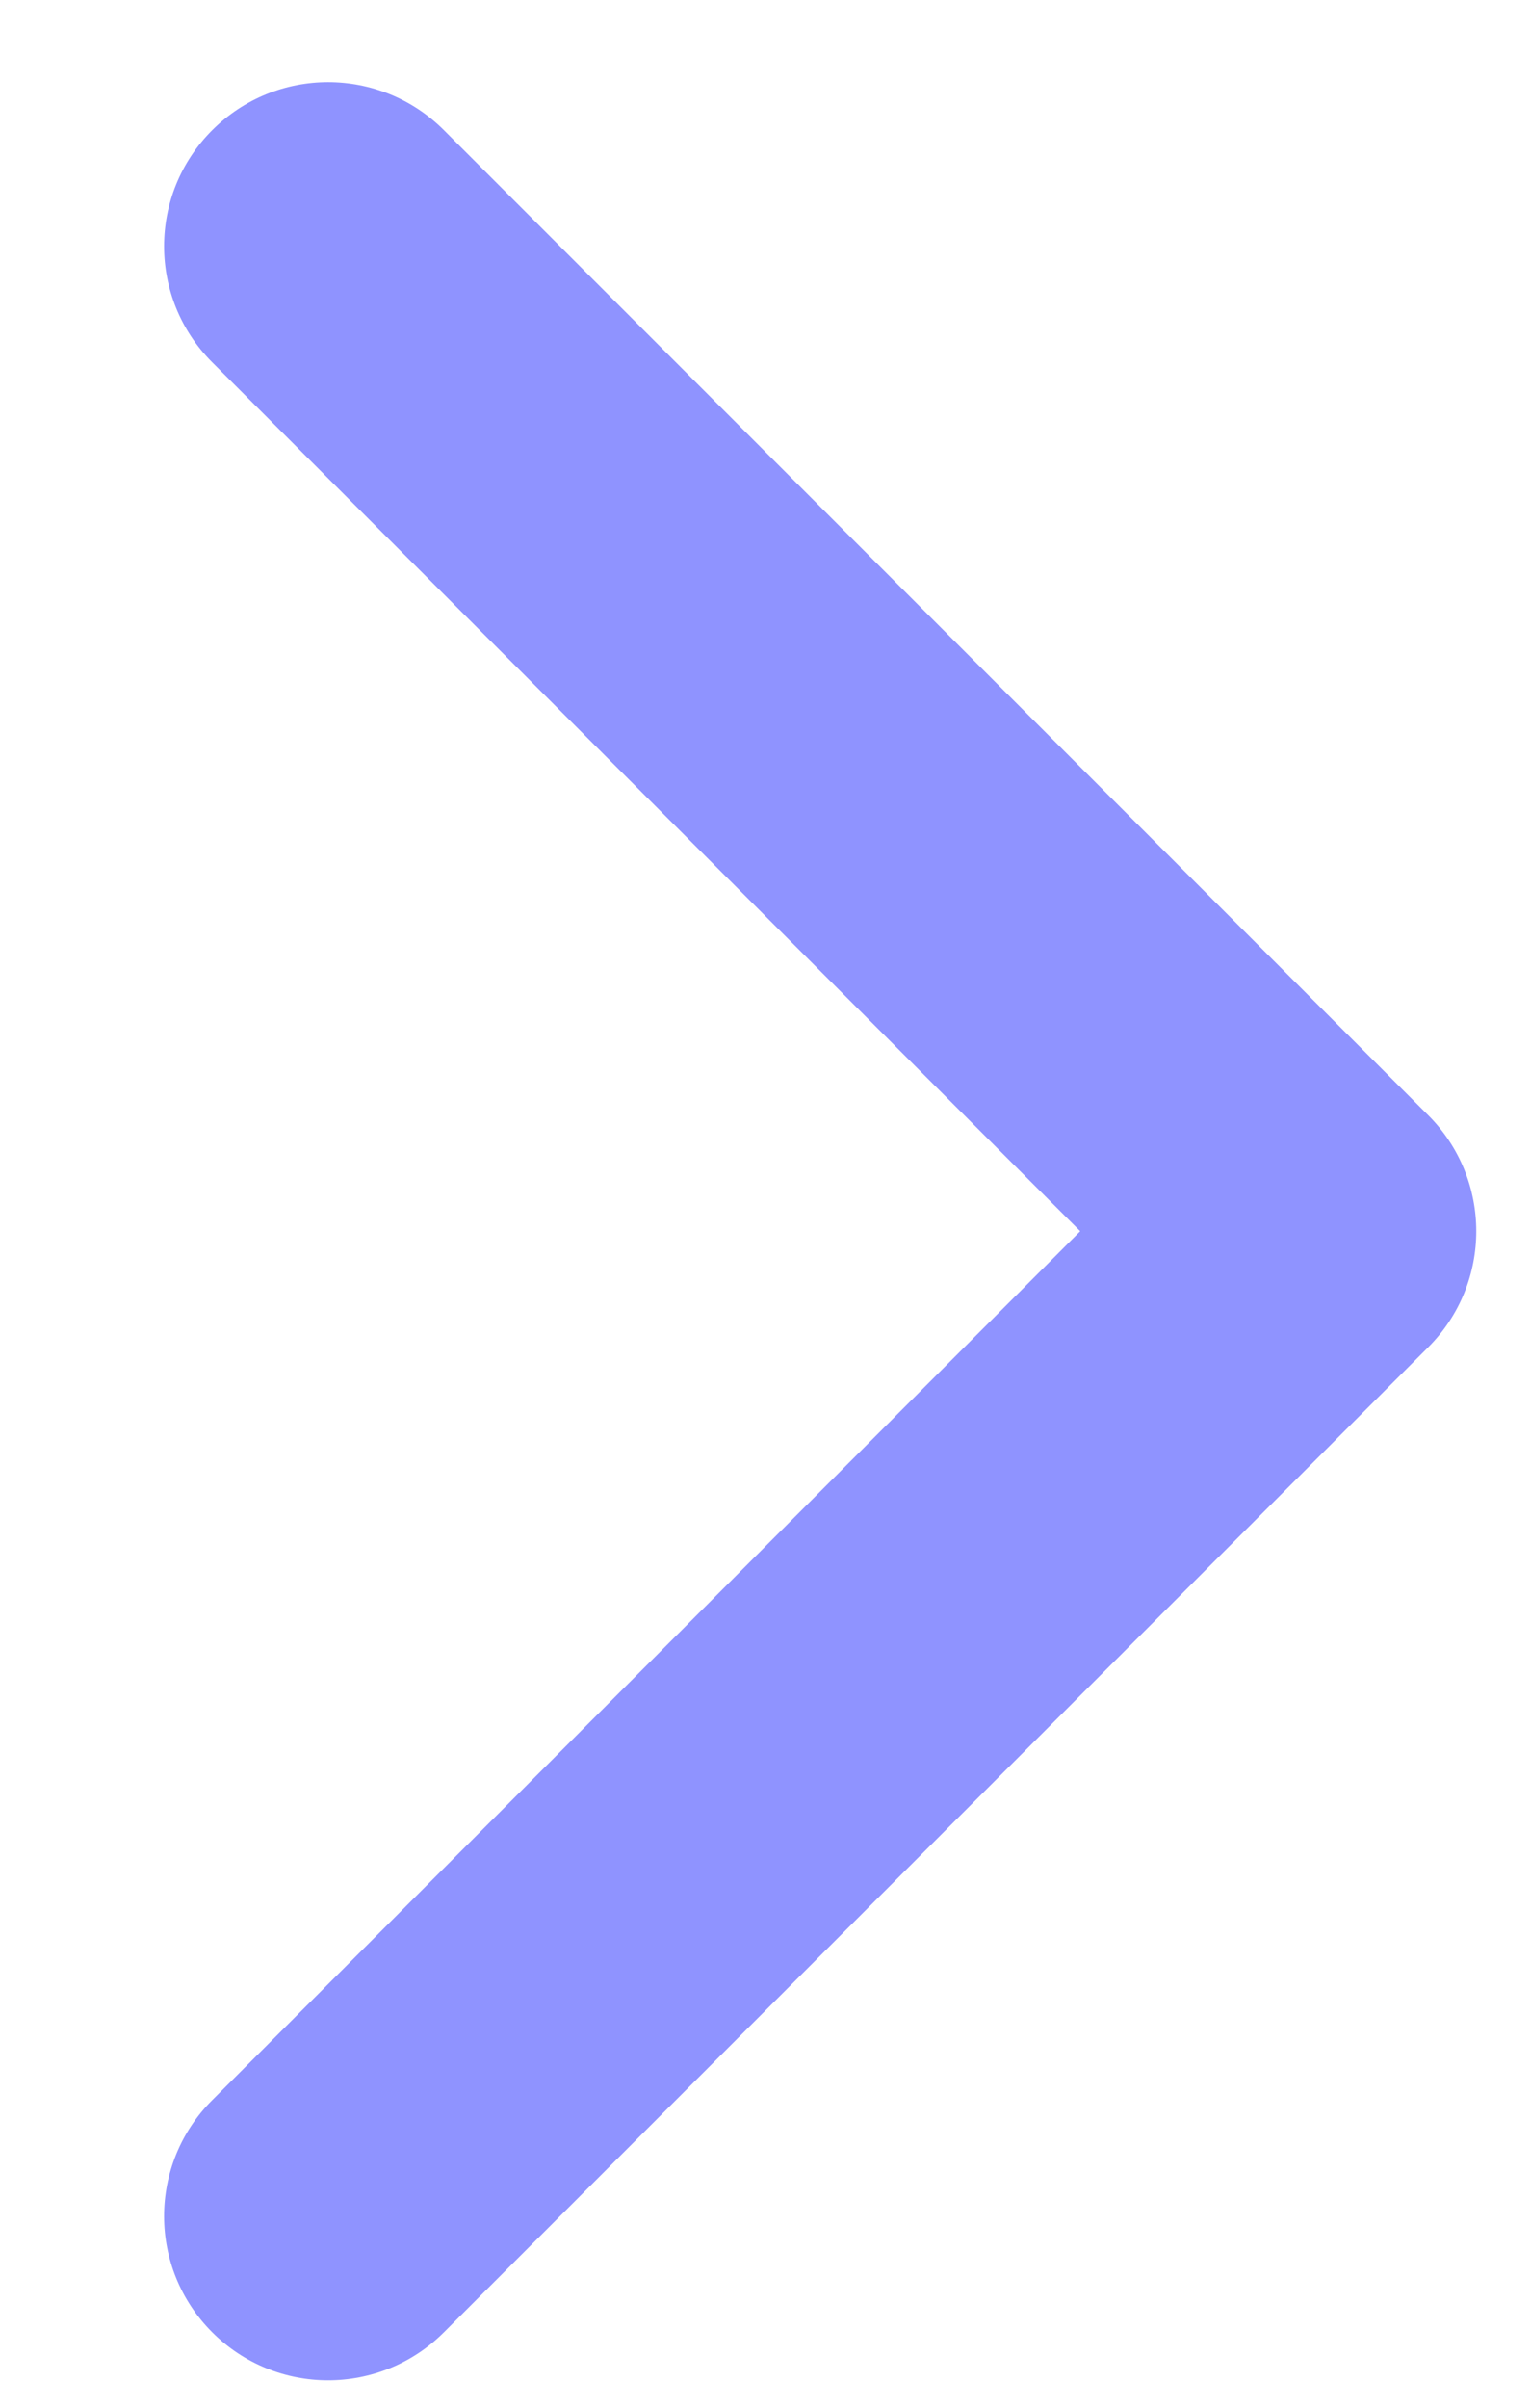 <?xml version="1.0" encoding="UTF-8"?> <svg xmlns="http://www.w3.org/2000/svg" width="7" height="11" viewBox="0 0 7 11" fill="none"> <path fill-rule="evenodd" clip-rule="evenodd" d="M0.97 0.595C1.263 0.302 1.737 0.302 2.03 0.595L6.53 5.095C6.823 5.388 6.823 5.862 6.53 6.155L2.03 10.655C1.737 10.948 1.263 10.948 0.97 10.655C0.677 10.362 0.677 9.888 0.97 9.595L4.939 5.625L0.97 1.655C0.677 1.362 0.677 0.888 0.97 0.595Z" fill="#8F93FF"></path> </svg> 